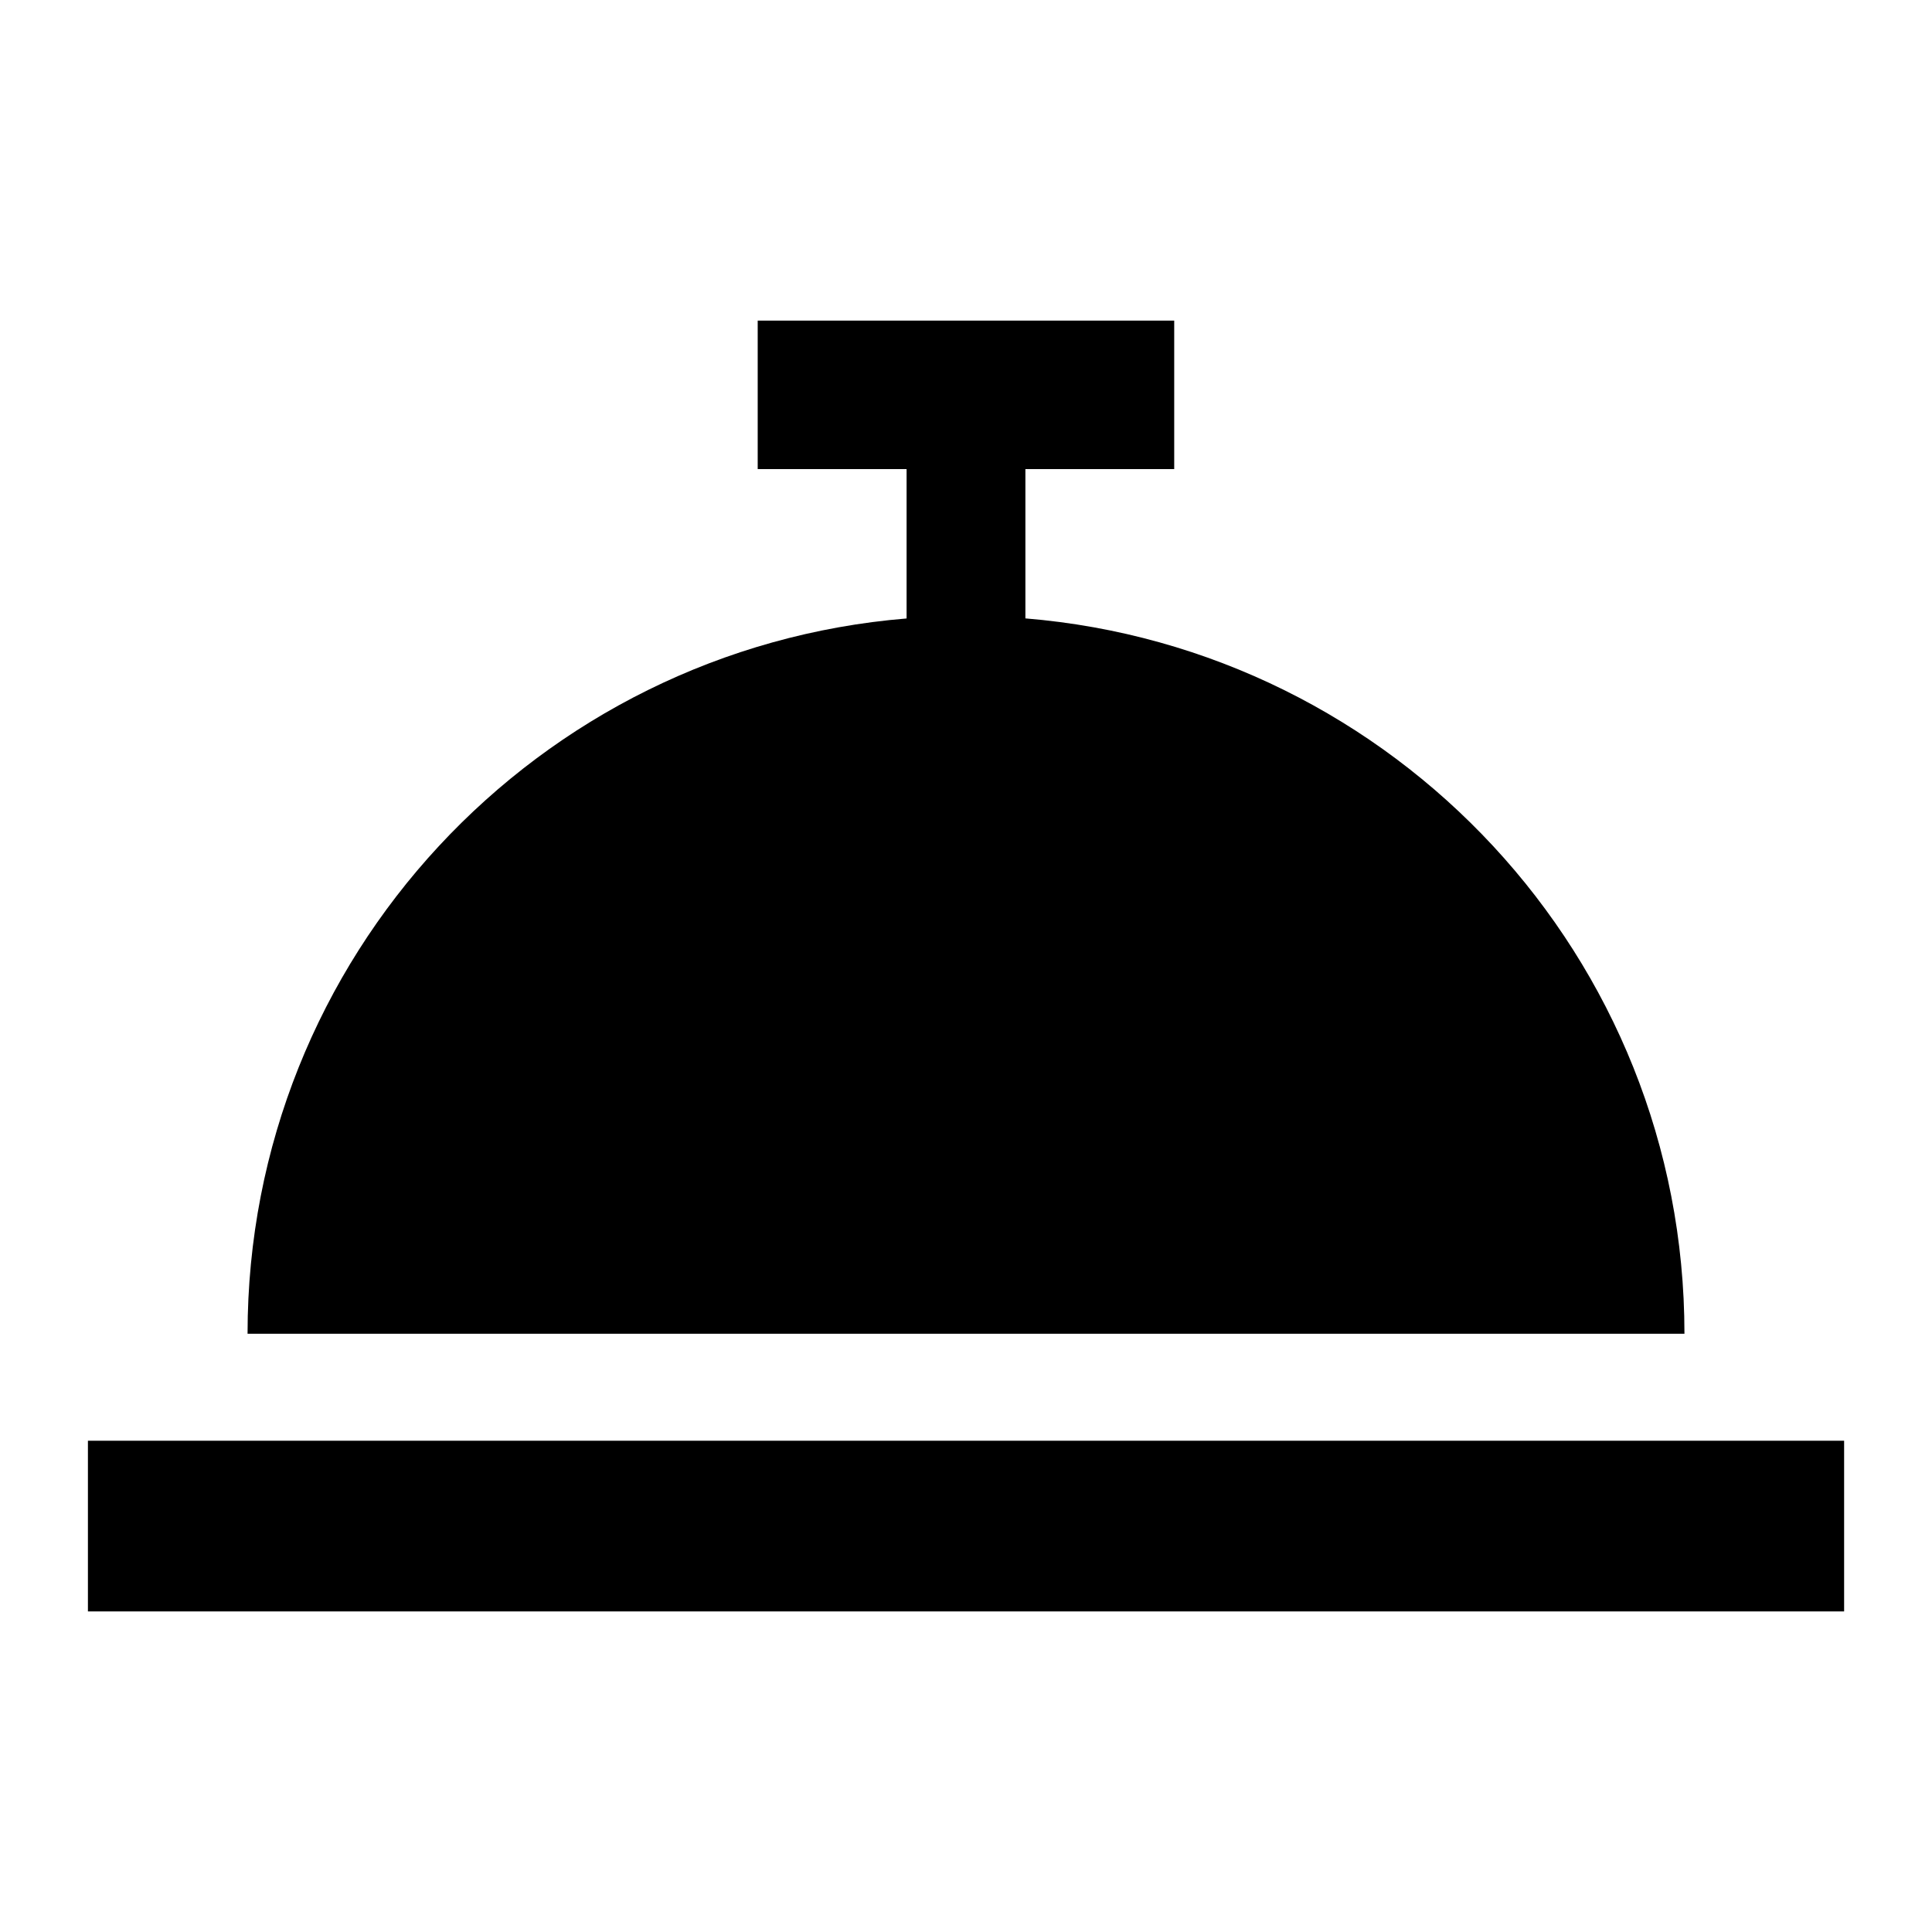 <?xml version="1.0" encoding="UTF-8"?>
<!-- Uploaded to: ICON Repo, www.iconrepo.com, Generator: ICON Repo Mixer Tools -->
<svg fill="#000000" width="800px" height="800px" version="1.1" viewBox="144 144 512 512" xmlns="http://www.w3.org/2000/svg">
 <g>
  <path d="m167.3 525.81h465.41v45.234h-465.41z"/>
  <path d="m415.74 307.88v-39.562h39.438v-39.359h-110.38v39.359h39.457v39.582c-97.754 8.012-174.65 89.754-174.65 189.55h380.79c0-99.801-76.895-181.54-174.65-189.57z"/>
 </g>
</svg>